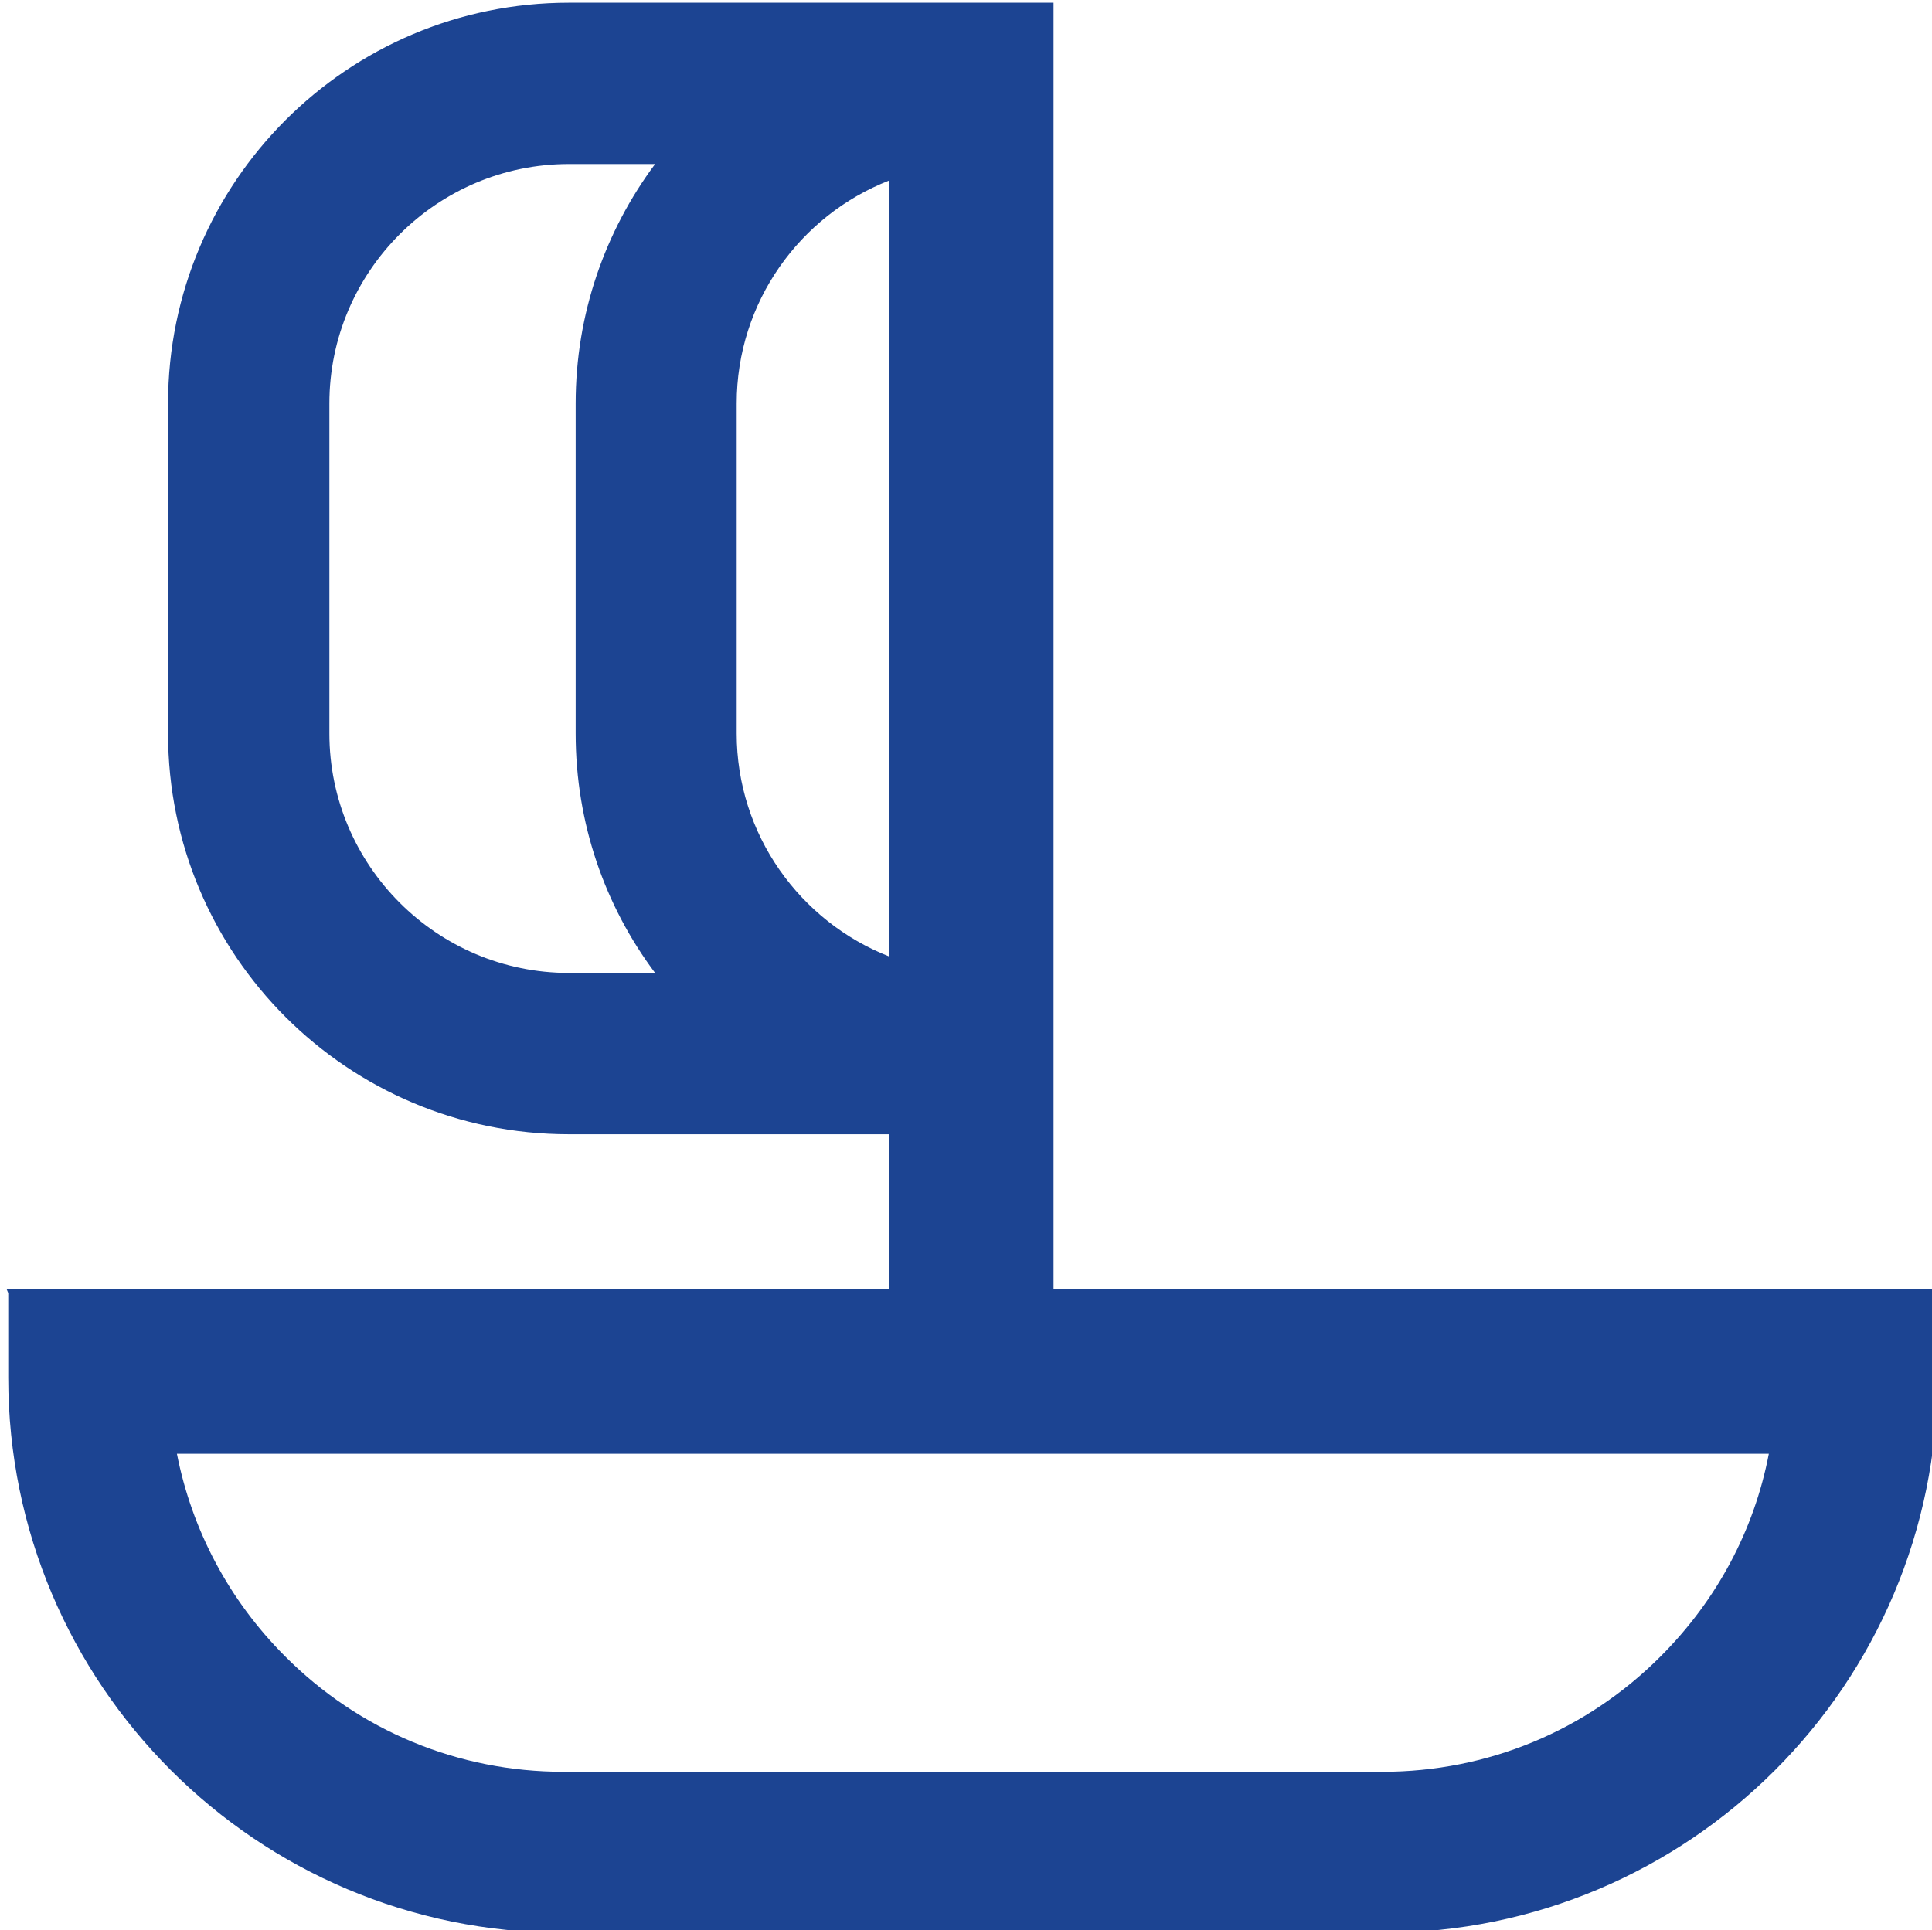 <?xml version="1.0" encoding="UTF-8"?> <!-- Generator: Adobe Illustrator 25.4.1, SVG Export Plug-In . SVG Version: 6.00 Build 0) --> <svg xmlns="http://www.w3.org/2000/svg" xmlns:xlink="http://www.w3.org/1999/xlink" version="1.1" id="Livello_1" x="0px" y="0px" viewBox="0 0 63.23 63.18" style="enable-background:new 0 0 63.23 63.18;" xml:space="preserve"> <style type="text/css"> .st0{fill:#1C4492;} </style> <path class="st0" d="M54.35,54.22C51.92,56.66,48.68,58,45.24,58h-26.8c-3.44,0-6.68-1.34-9.11-3.78c-1.84-1.84-3.05-4.14-3.54-6.63 h52.1C57.41,50.09,56.19,52.38,54.35,54.22 M24.11,24.01v-10.8c0-3.32,2.07-6.16,4.99-7.3v25.4C26.19,30.17,24.11,27.33,24.11,24.01 M21.44,31.85h-2.82c-4.32,0-7.84-3.52-7.84-7.84v-10.8c0-4.32,3.52-7.84,7.84-7.84h2.82c-1.63,2.19-2.6,4.9-2.6,7.84v10.8 C18.84,26.95,19.8,29.66,21.44,31.85 M63.4,42.21h-5.28H34.48V0.09h-1.82h-0.7H29.1H18.62C11.37,0.09,5.5,5.97,5.5,13.21v10.8 c0,7.25,5.87,13.12,13.12,13.12H29.1v5.08H5.55H0.27H0.22l0.05,0.12v2.77c0,10.03,8.13,18.17,18.17,18.17h26.8 c10.04,0,18.17-8.13,18.17-18.17V42.3l0.05-0.08H63.4z"></path> </svg> 